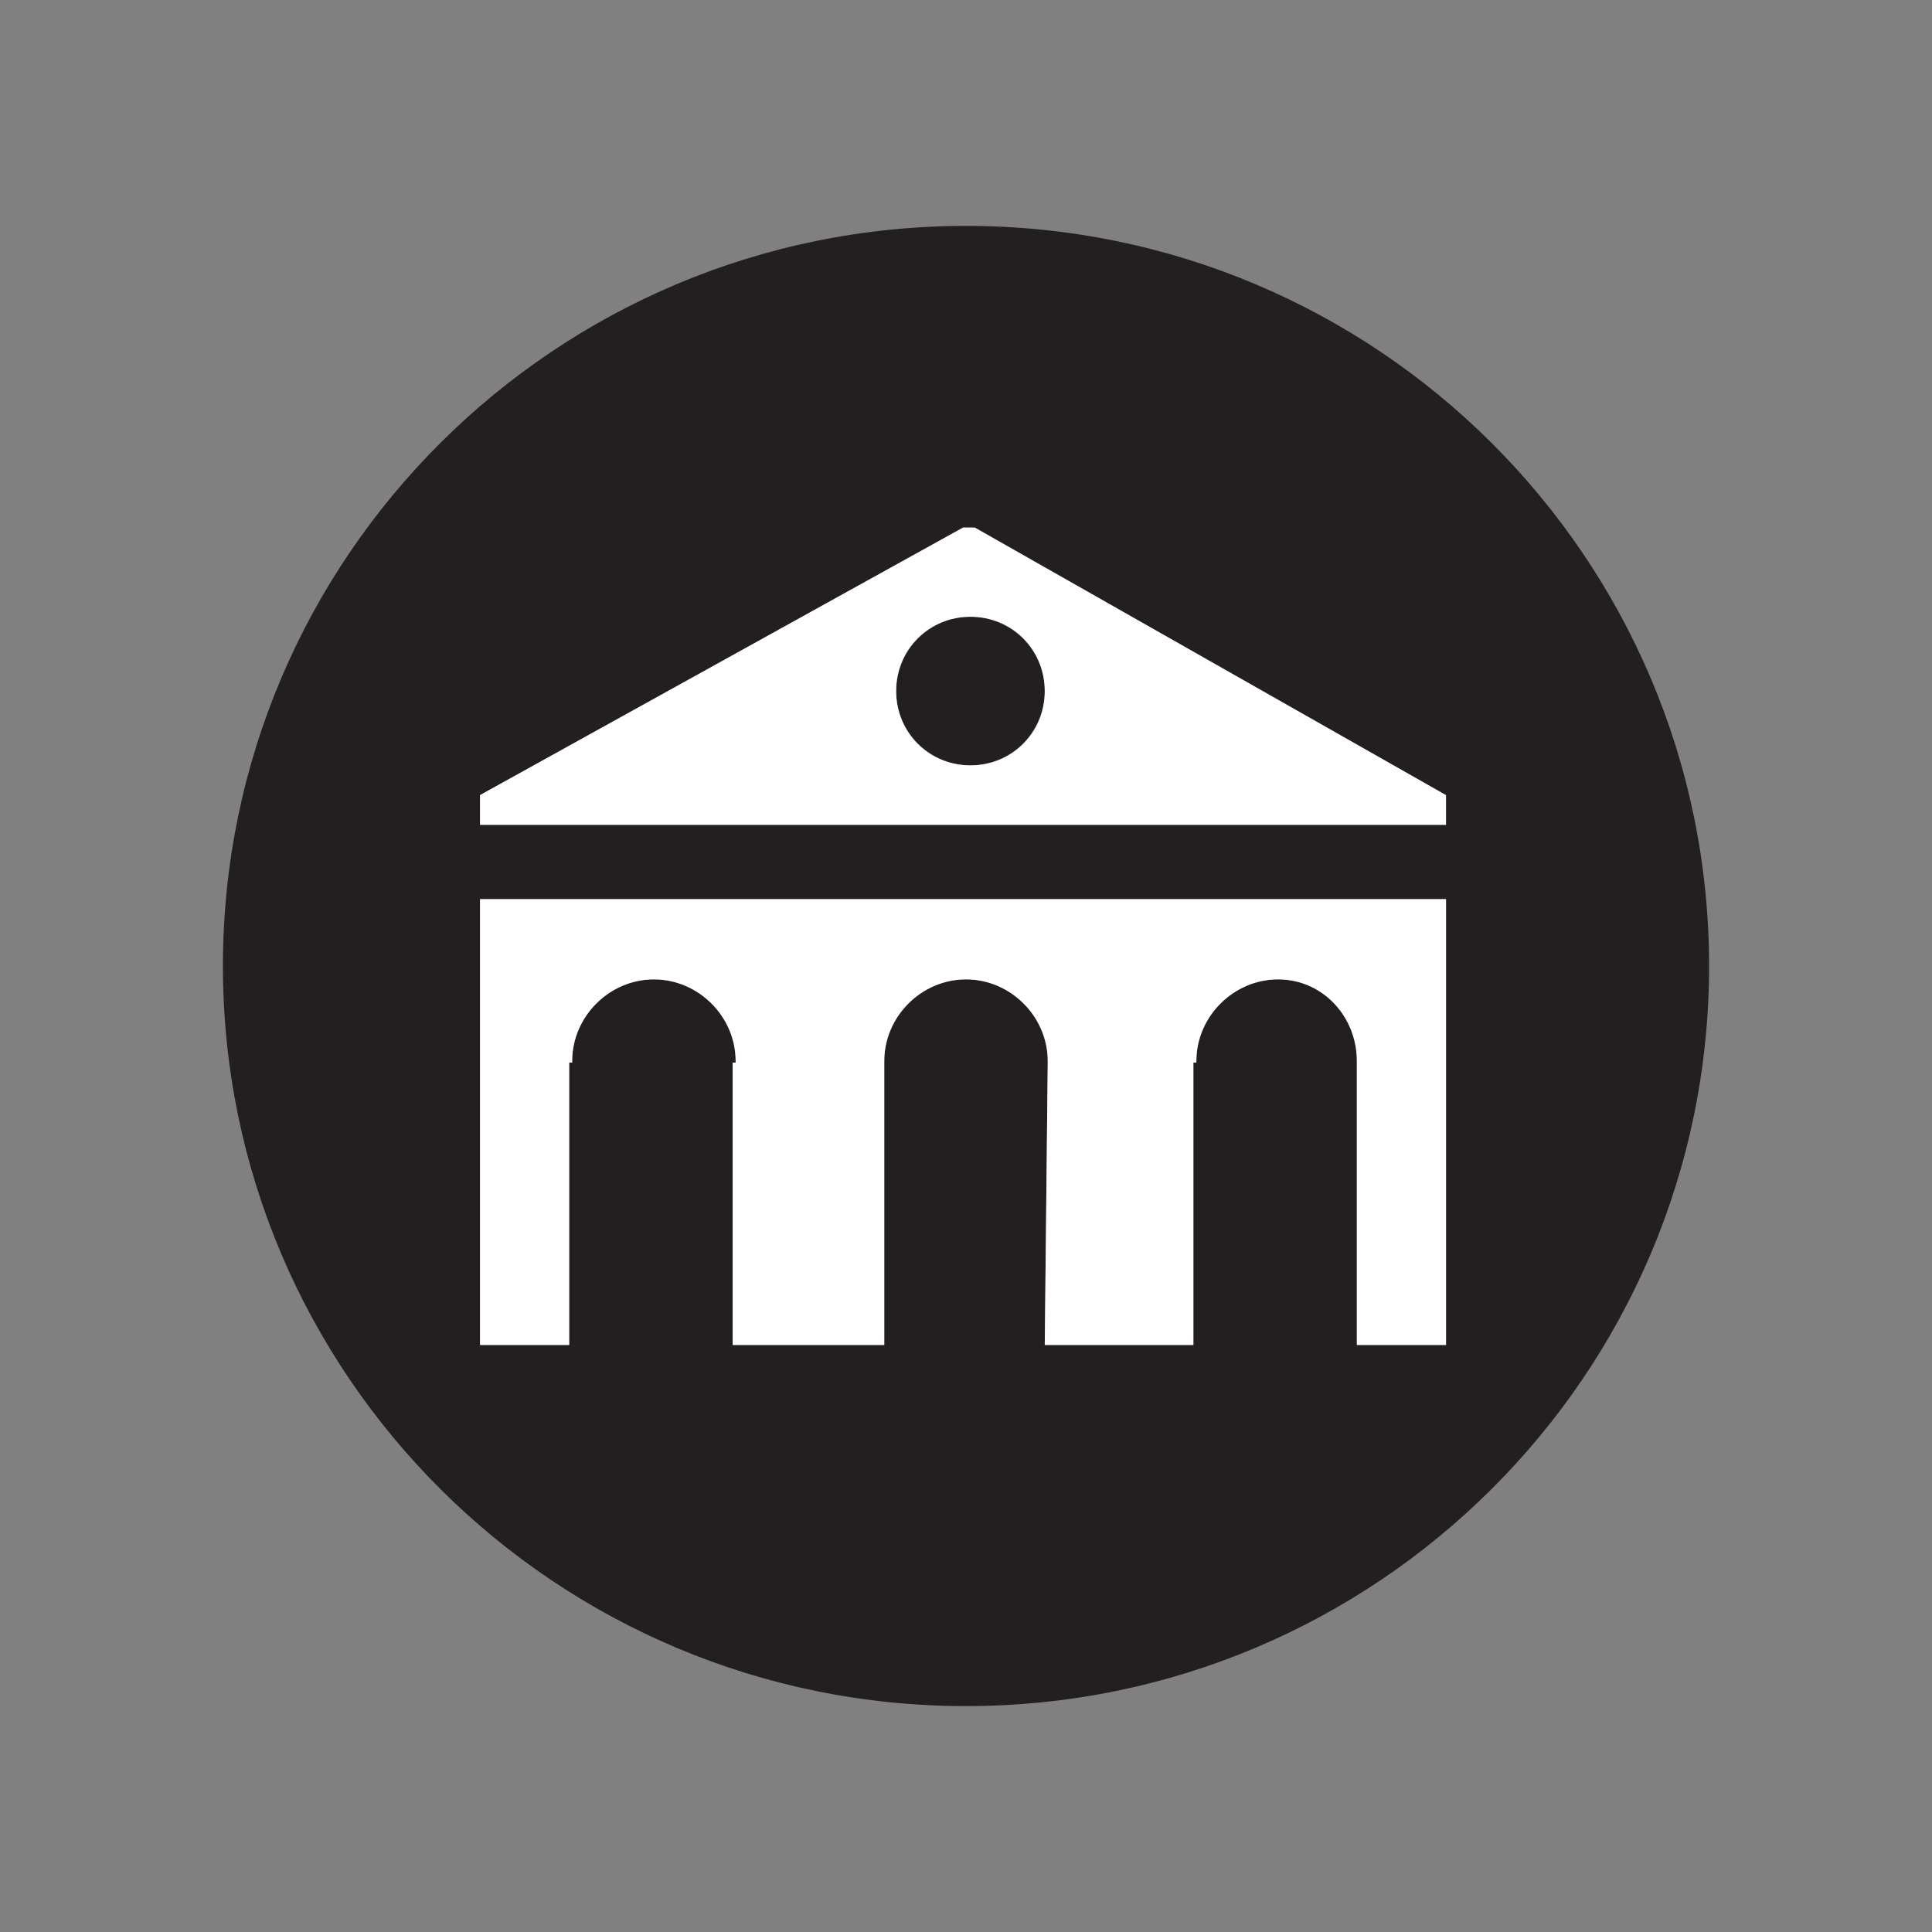 <?xml version="1.0" encoding="utf-8"?>
<!-- Generator: Adobe Illustrator 22.0.0, SVG Export Plug-In . SVG Version: 6.00 Build 0)  -->
<svg version="1.1" id="Layer_1" xmlns="http://www.w3.org/2000/svg" xmlns:xlink="http://www.w3.org/1999/xlink" x="0px" y="0px"
	 viewBox="0 0 130 130" style="enable-background:new 0 0 130 130;" xml:space="preserve">
<rect x="0" y="0" width="130" height="130" fill="#808080" stroke="none"/>
<style type="text/css">
	.st0{fill:#231F20;}
	.st1{fill:#FFFFFF;}
	.st2{fill:#F06337;}
	.st3{fill:none;}
</style>
<g>
	<path class="st0" d="M65,15.2c-27.6,0-50,22.3-50,49.8s22.4,49.8,50,49.8s50-22.3,50-49.8S92.6,15.2,65,15.2z M97.3,90.5h-6v-19
		c0,0,0,0,0-0.1c0-3-2.3-5.5-5.3-5.5s-5.5,2.5-5.5,5.5v0.1h-0.2v19h-10l0.2-19c0,0,0,0,0-0.1c0-3-2.5-5.5-5.5-5.5s-5.5,2.5-5.5,5.5
		v0.1v19H49.3v-19h0.2c0,0,0,0,0-0.1c0-3-2.5-5.5-5.5-5.5s-5.5,2.5-5.5,5.5v0.1h-0.2v19h-6v-30h65V90.5z M97.3,55.5h-65v-2l32.5-18
		h0.7l31.7,18L97.3,55.5L97.3,55.5z"/>
	<circle class="st0" cx="65.3" cy="46.5" r="5"/>
	<path class="st1" d="M64.8,35.5l-32.5,18v2h65v-2l-31.7-18H64.8z M70.3,46.5c0,2.8-2.2,5-5,5s-5-2.2-5-5s2.2-5,5-5
		S70.3,43.7,70.3,46.5z"/>
	<path class="st1" d="M32.3,90.5h6v-19h0.2c0,0,0,0,0-0.1c0-3,2.5-5.5,5.5-5.5s5.5,2.5,5.5,5.5v0.1h-0.2v19h10.2v-19c0,0,0,0,0-0.1
		c0-3,2.5-5.5,5.5-5.5s5.5,2.5,5.5,5.5v0.1l-0.2,19h10v-19h0.2c0,0,0,0,0-0.1c0-3,2.5-5.5,5.5-5.5s5.3,2.5,5.3,5.5v0.1v19h6v-30h-65
		V90.5z"/>
</g>
</svg>
